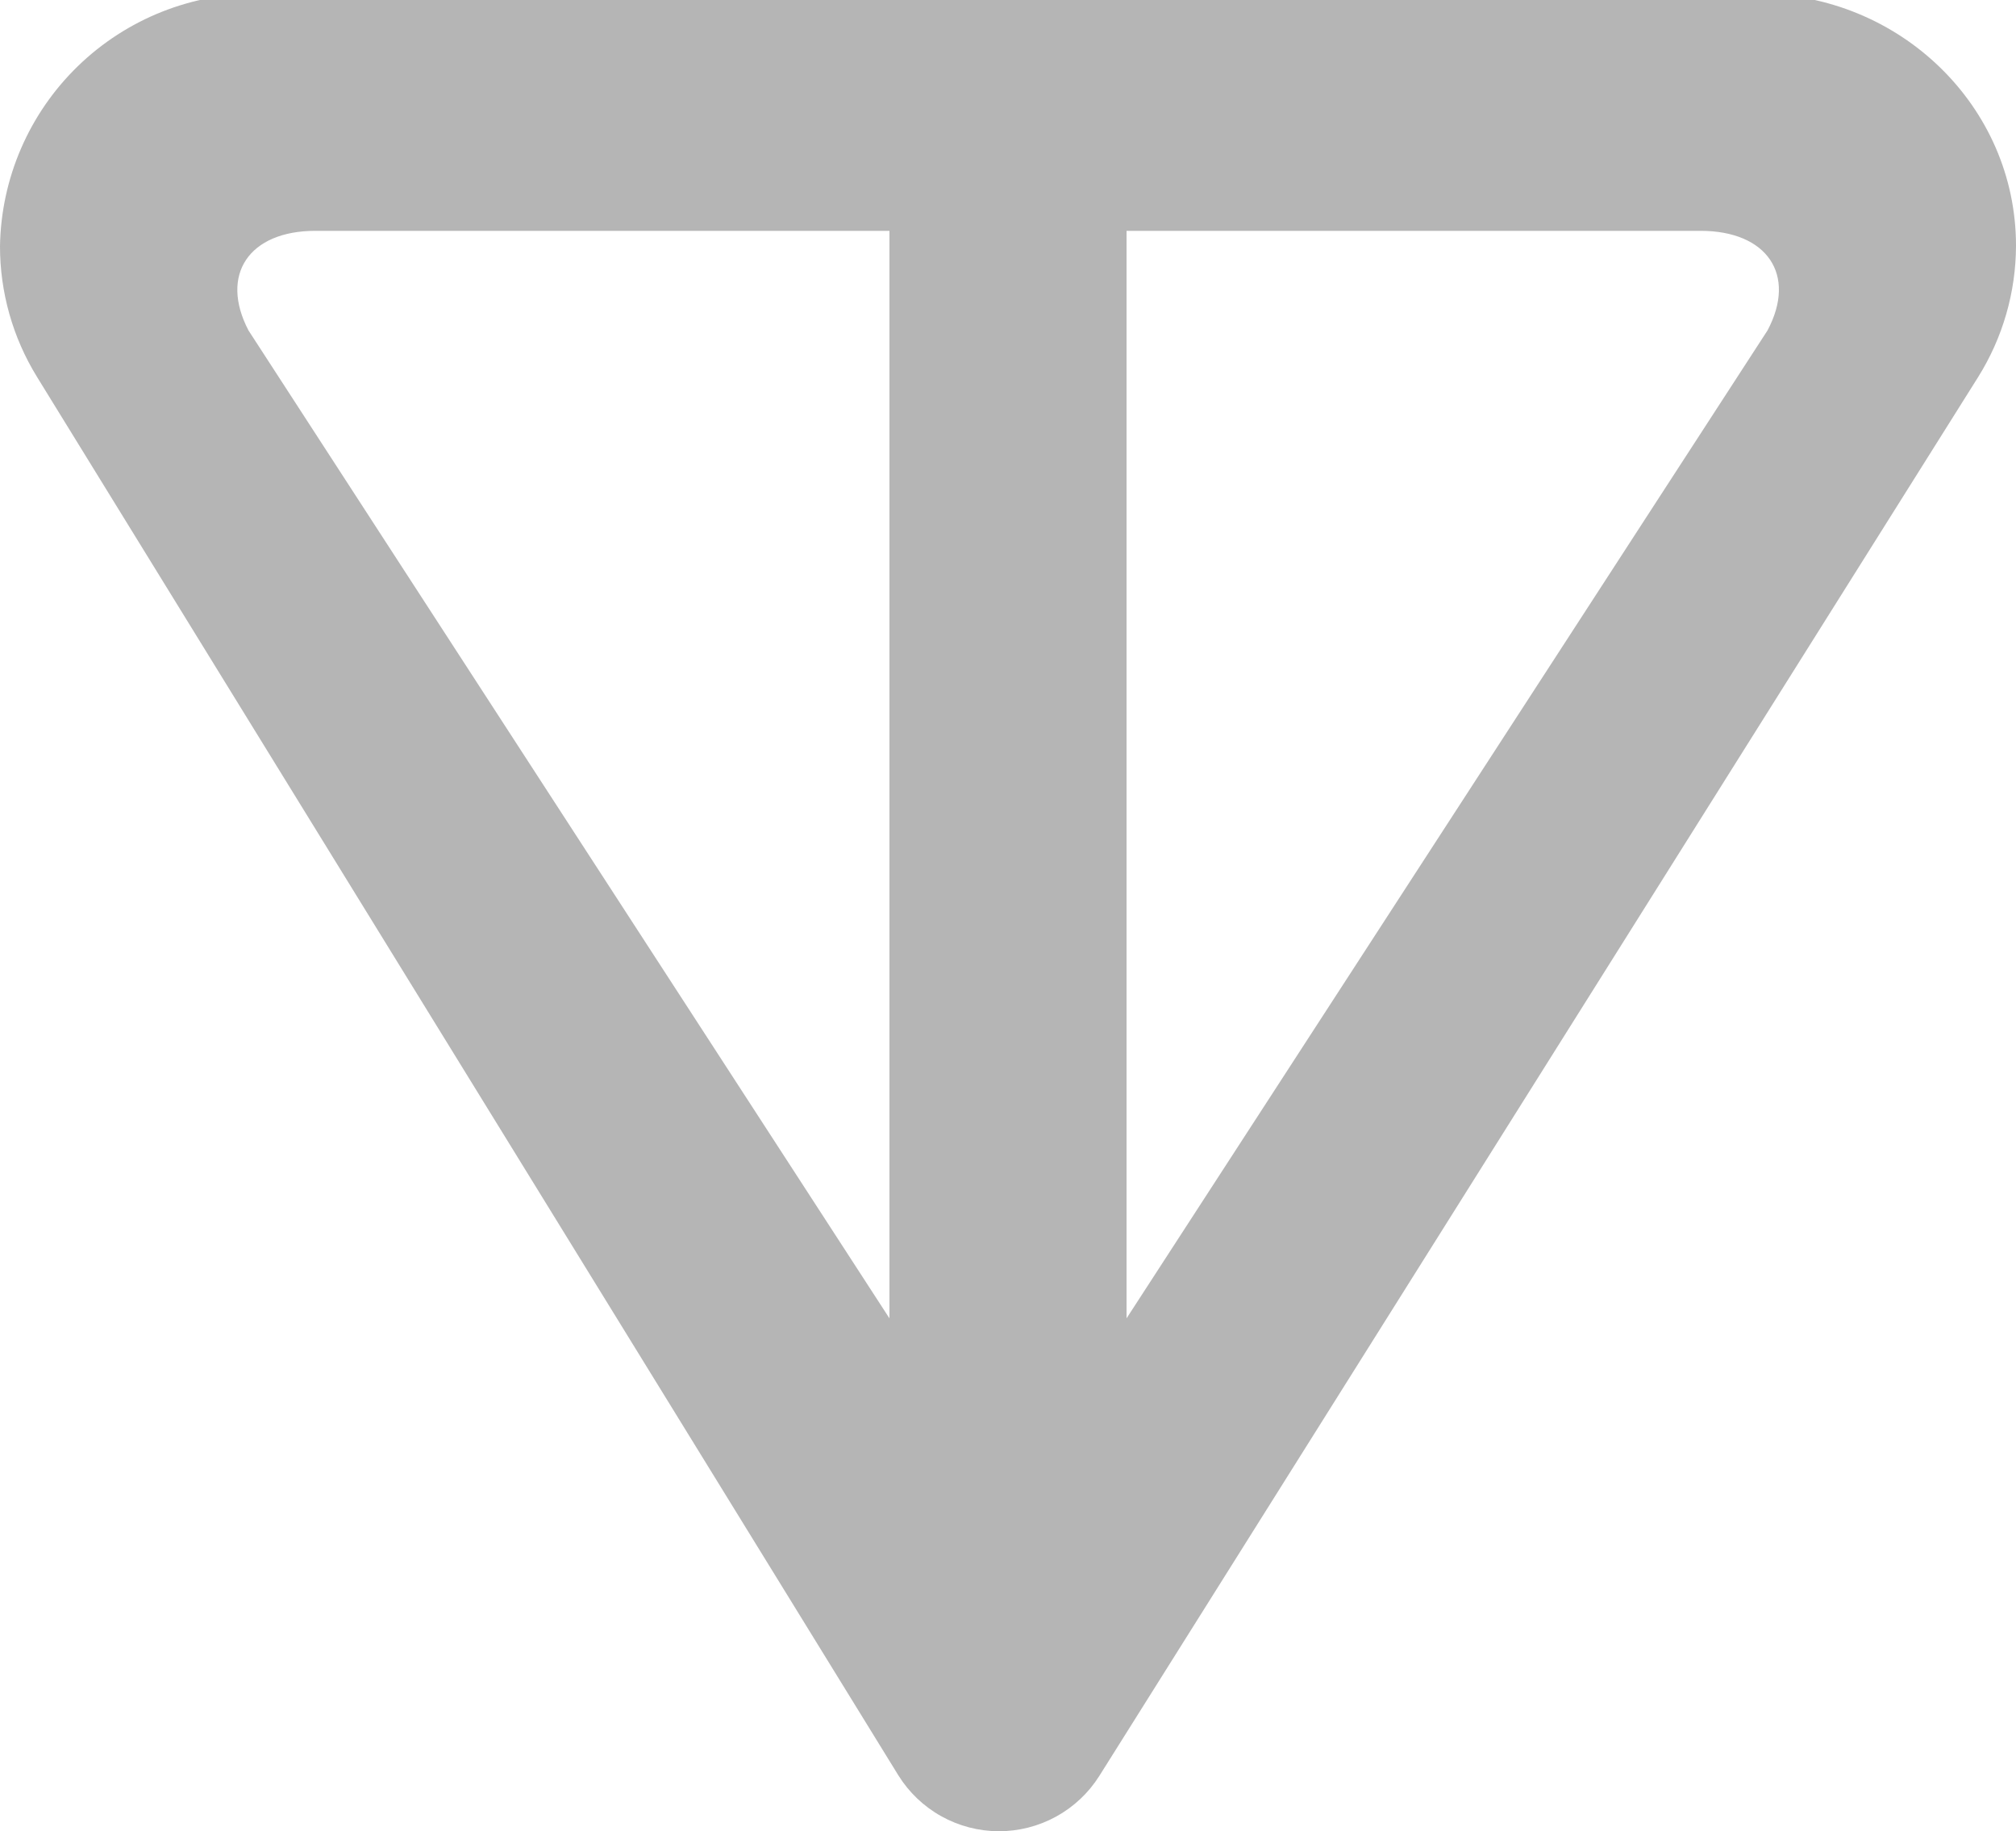 <svg width="317" height="288" viewBox="0 0 317 288" fill="none" xmlns="http://www.w3.org/2000/svg">
<path d="M311.039 59.313L172.858 279.302C171.172 281.975 168.835 284.175 166.065 285.697C163.295 287.218 160.184 288.011 157.023 288C153.863 287.989 150.757 287.175 147.998 285.635C145.238 284.094 142.916 281.878 141.249 279.193L5.787 59.226C1.998 53.056 -0.005 45.957 9.83164e-06 38.717C0.172 28.026 4.579 17.841 12.255 10.395C19.931 2.95 30.247 -1.147 40.941 -0.996H276.255C298.727 -0.996 317 16.729 317 38.63C316.985 45.946 314.92 53.111 311.039 59.313ZM39.07 51.962L139.857 207.335V36.303H49.599C39.157 36.303 34.502 43.197 39.07 51.962ZM177.143 207.335L277.93 51.962C282.585 43.197 277.843 36.303 267.401 36.303H177.143V207.335Z" fill="#B5B5B5"/>
</svg>
